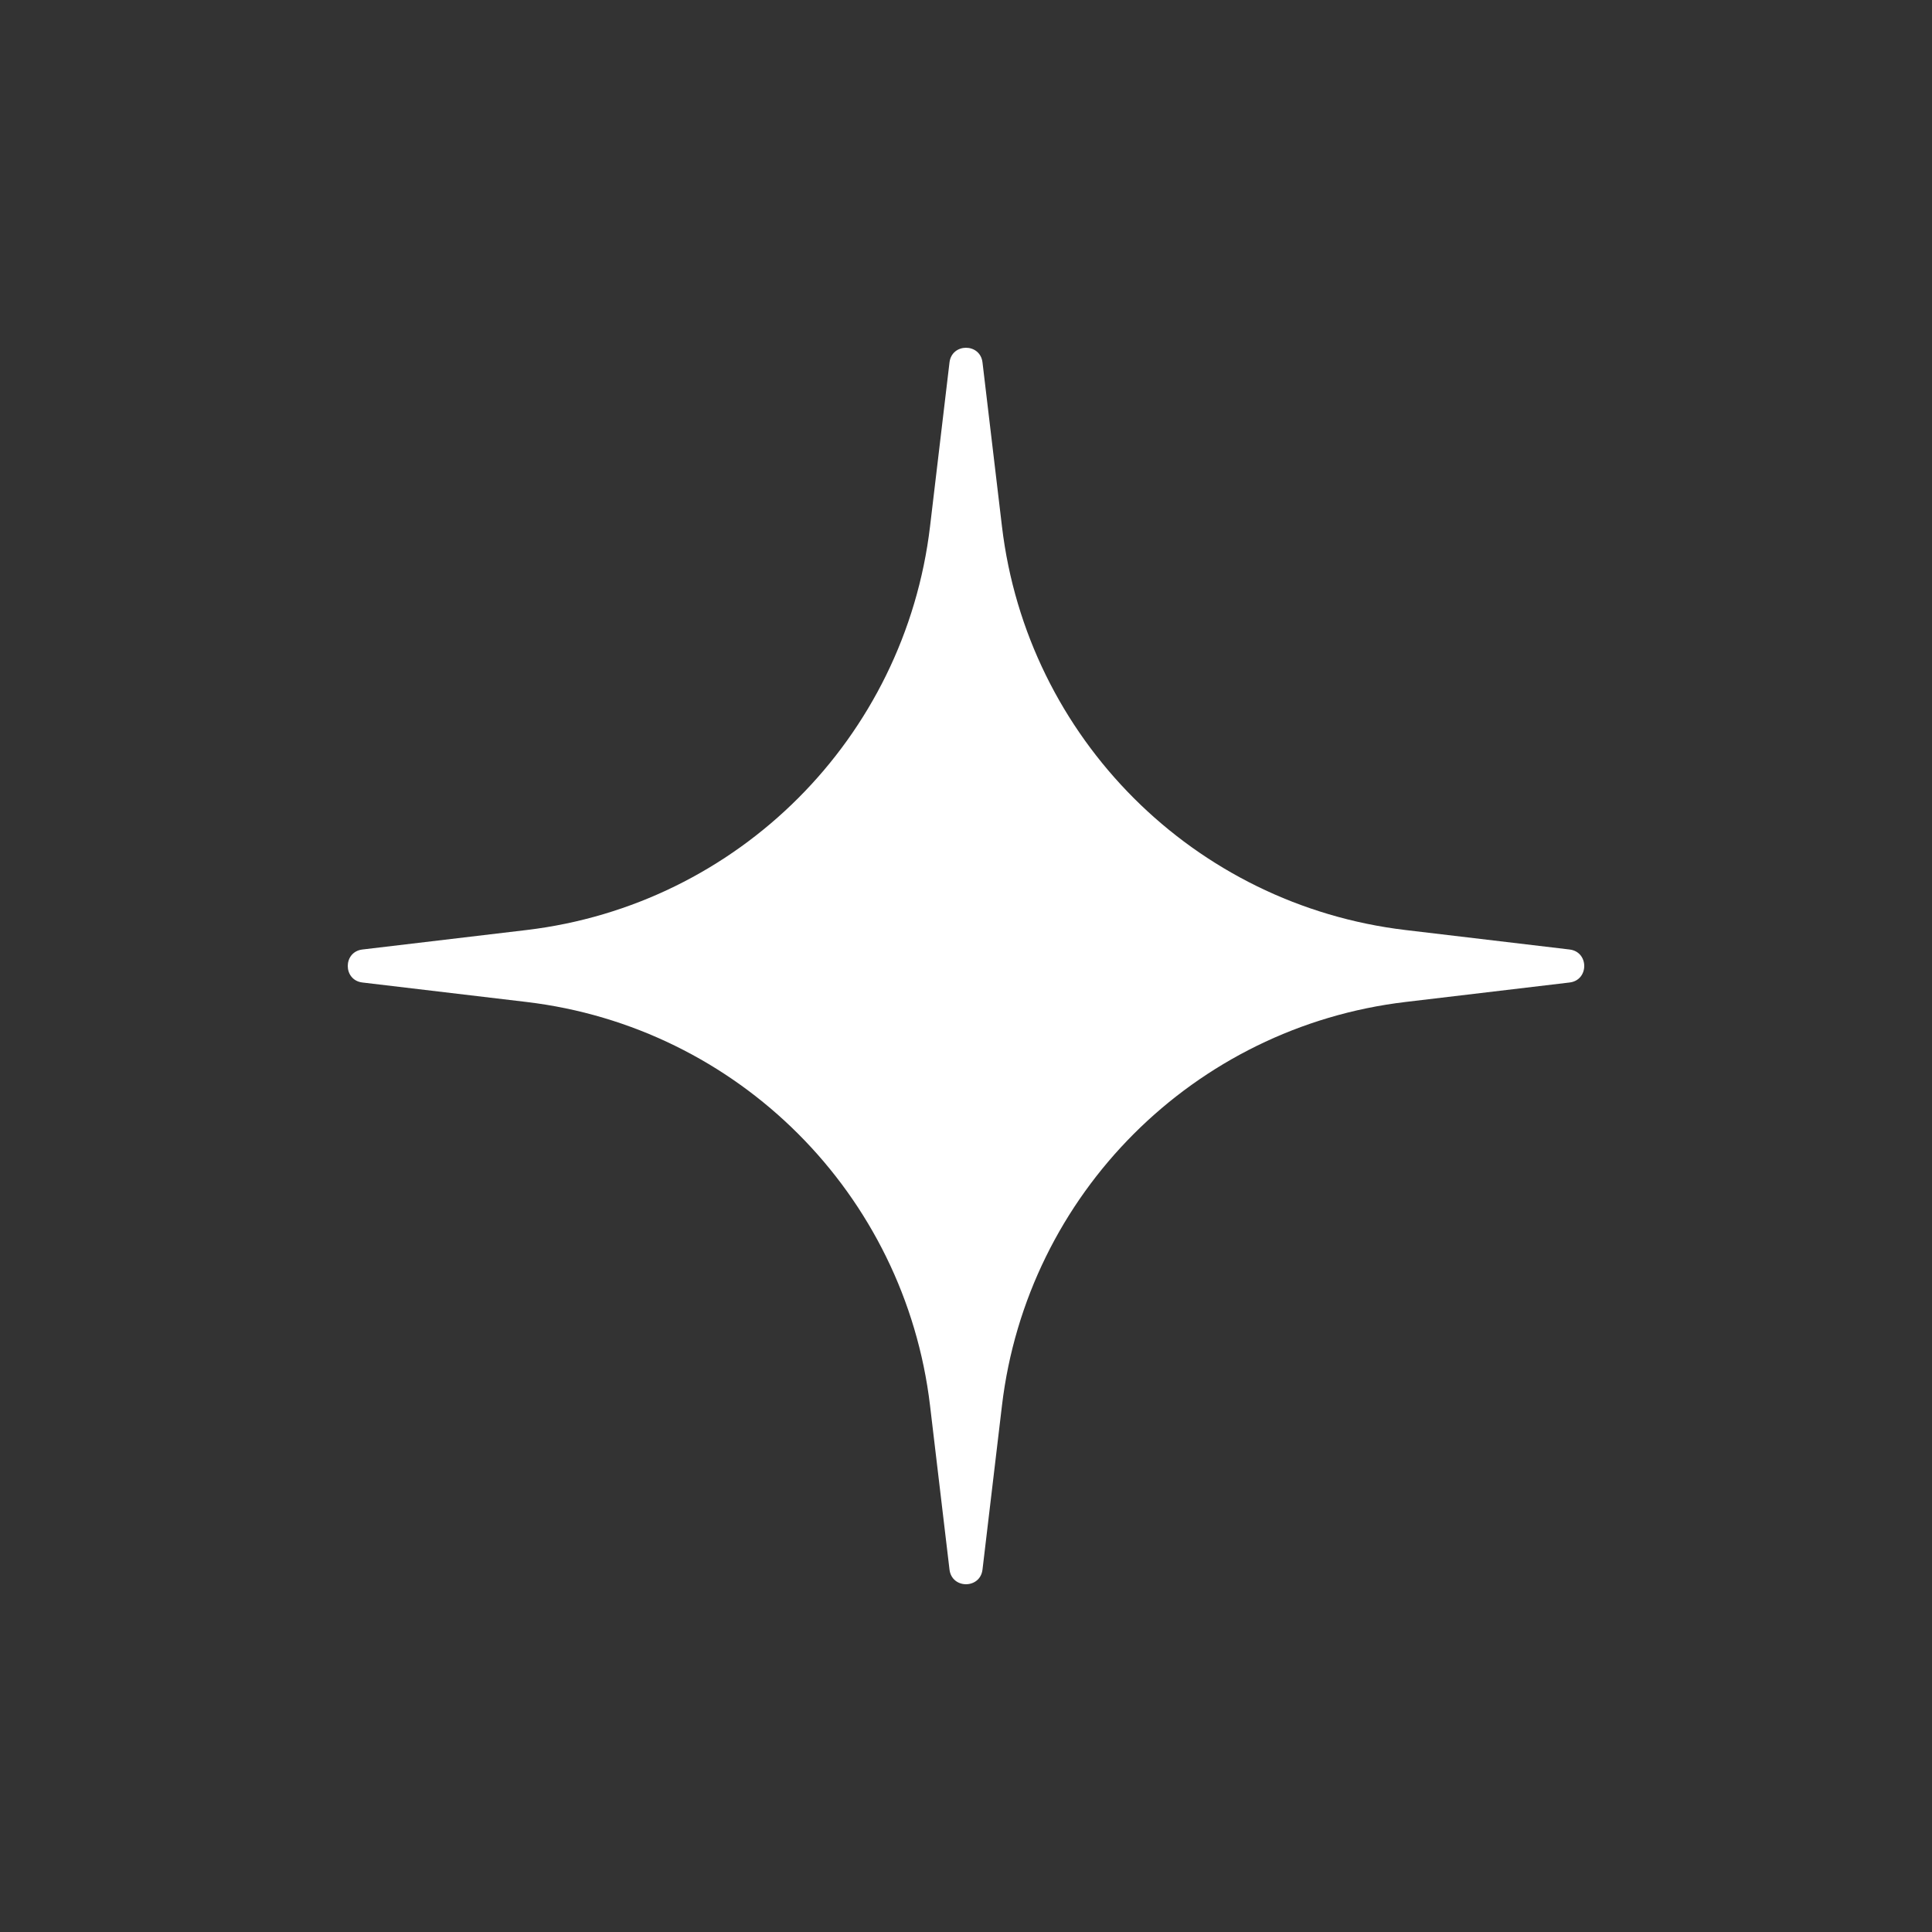<svg width="100" height="100" viewBox="0 0 100 100" fill="none" xmlns="http://www.w3.org/2000/svg">
<rect x="0" y="0" width="100" height="100" fill="#333333" stroke="none"/>
<path d="M49.146 18.759C49.266 17.747 50.734 17.747 50.854 18.759L51.861 27.244C53.161 38.201 61.799 46.839 72.756 48.139L81.241 49.146C82.253 49.266 82.253 50.734 81.241 50.854L72.756 51.861C61.799 53.161 53.161 61.799 51.861 72.756L50.854 81.241C50.734 82.253 49.266 82.253 49.146 81.241L48.139 72.756C46.839 61.799 38.201 53.161 27.244 51.861L18.759 50.854C17.747 50.734 17.747 49.266 18.759 49.146L27.244 48.139C38.201 46.839 46.839 38.201 48.139 27.244L49.146 18.759Z" fill="white"/>
</svg>
